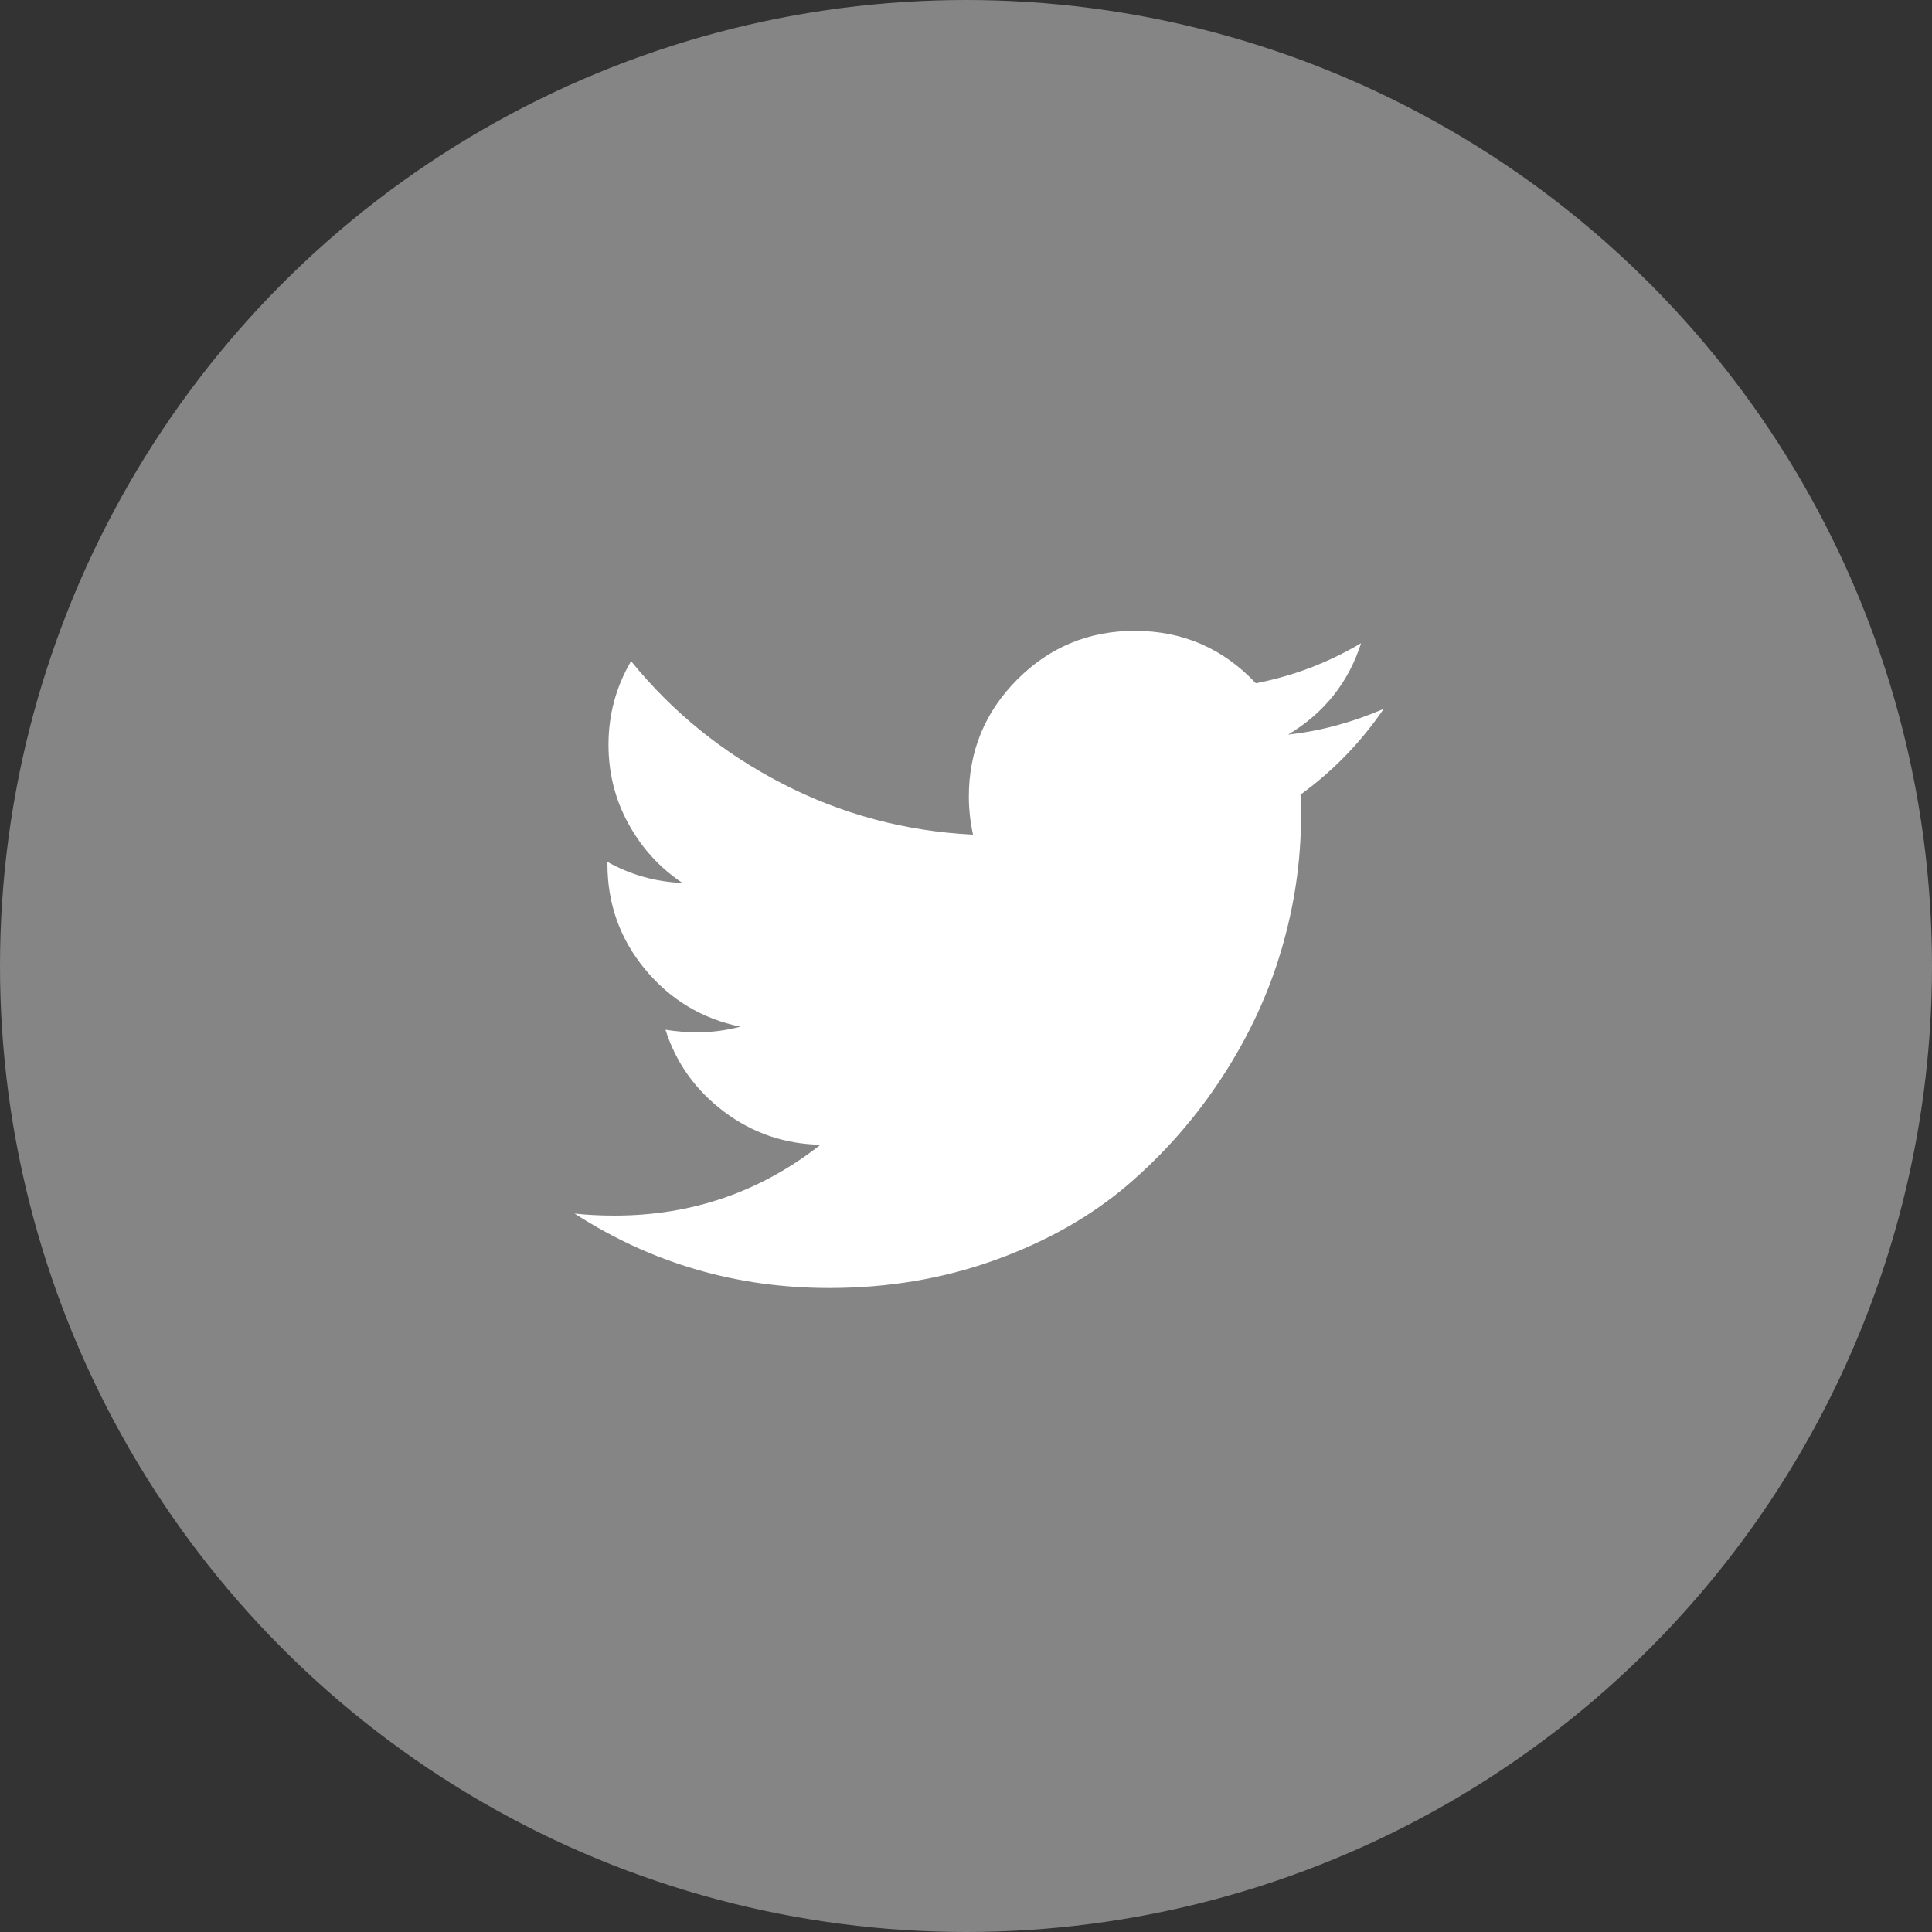 <?xml version="1.0" encoding="UTF-8" standalone="no"?>
<svg width="42px" height="42px" viewBox="0 0 42 42" version="1.1" xmlns="http://www.w3.org/2000/svg" xmlns:xlink="http://www.w3.org/1999/xlink">
    <rect x="0" y="0" width="42" height="42" fill="#333333" stroke="none"/>
    <!-- Generator: Sketch 41.2 (35397) - http://www.bohemiancoding.com/sketch -->
    <title>Group 7</title>
    <desc>Created with Sketch.</desc>
    <defs></defs>
    <g id="Page-1" stroke="none" stroke-width="1" fill="none" fill-rule="evenodd">
        <g id="home-green" transform="translate(-210, -6320)" fill="#FFFFFF">
            <g id="footer" transform="translate(-2, 6116)">
                <g id="Group-7" transform="translate(212, 204)">
                    <g id="Group-2" transform="translate(21, 21) scale(-1, 1) translate(-21, -21) " fill-opacity="0.4">
                        <circle id="Oval" cx="21" cy="21" r="21"></circle>
                    </g>
                    <path d="M30.08,15.411 C29.582,16.14 28.979,16.761 28.272,17.275 C28.28,17.379 28.283,17.535 28.283,17.743 C28.283,18.711 28.142,19.676 27.859,20.64 C27.577,21.603 27.147,22.528 26.57,23.413 C25.994,24.298 25.307,25.081 24.511,25.762 C23.715,26.443 22.755,26.986 21.632,27.392 C20.508,27.797 19.307,28 18.027,28 C16.01,28 14.165,27.461 12.491,26.382 C12.751,26.411 13.042,26.426 13.362,26.426 C15.036,26.426 16.528,25.913 17.837,24.886 C17.056,24.871 16.356,24.631 15.739,24.166 C15.121,23.701 14.697,23.108 14.467,22.386 C14.712,22.423 14.939,22.442 15.147,22.442 C15.467,22.442 15.783,22.401 16.096,22.319 C15.263,22.148 14.573,21.733 14.026,21.075 C13.479,20.416 13.205,19.652 13.205,18.781 L13.205,18.737 C13.711,19.019 14.254,19.172 14.835,19.194 C14.344,18.867 13.953,18.439 13.663,17.911 C13.373,17.382 13.228,16.81 13.228,16.192 C13.228,15.537 13.391,14.931 13.719,14.373 C14.619,15.481 15.715,16.369 17.006,17.035 C18.297,17.701 19.679,18.071 21.152,18.145 C21.092,17.862 21.062,17.587 21.062,17.319 C21.062,16.322 21.414,15.472 22.117,14.769 C22.82,14.066 23.67,13.714 24.667,13.714 C25.709,13.714 26.587,14.094 27.301,14.853 C28.112,14.696 28.875,14.406 29.589,13.982 C29.314,14.838 28.786,15.5 28.004,15.969 C28.696,15.894 29.388,15.708 30.08,15.411 Z" id=""></path>
                </g>
            </g>
        </g>
    </g>
</svg>